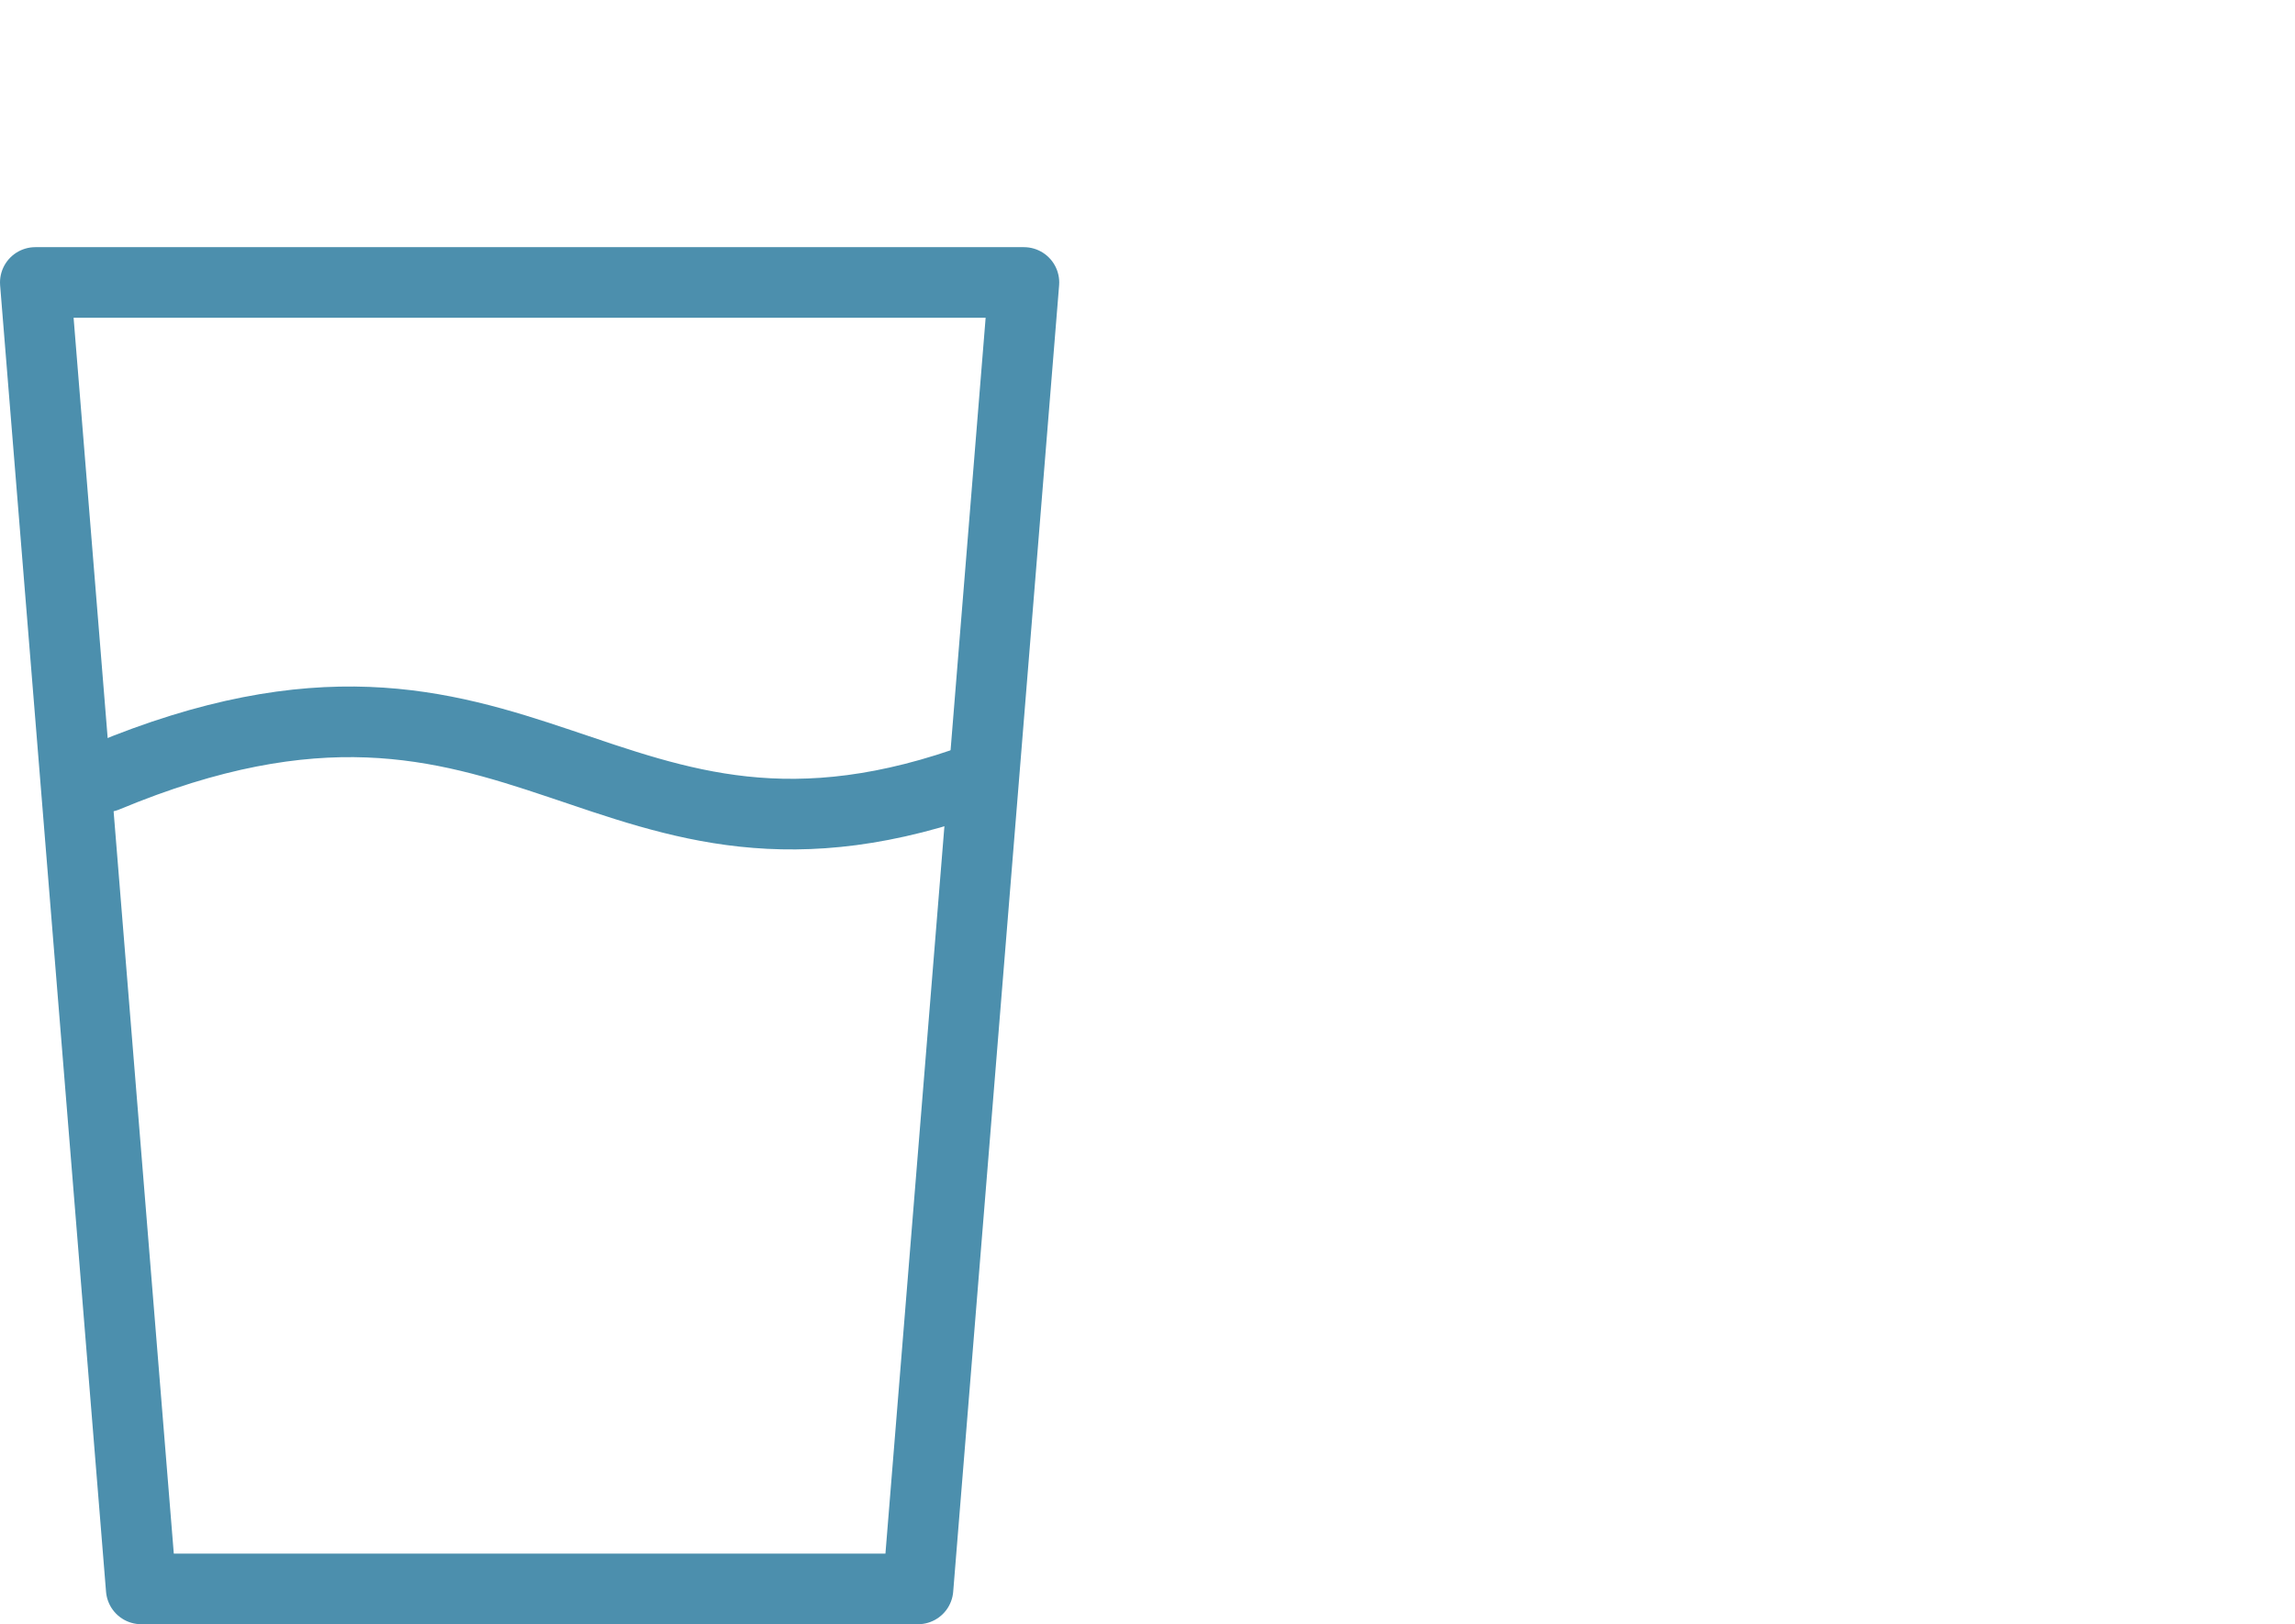 <svg id="Layer_1" data-name="Layer 1" xmlns="http://www.w3.org/2000/svg" width="65" height="46" viewBox="0 0 65 46">
  <defs>
    <style>
      .cls-1 {
        fill: none;
        stroke: #4c8fad;
        stroke-linecap: round;
        stroke-linejoin: round;
        stroke-width: 2px;
      }
    </style>
  </defs>
  <title>Icon-StayHydrated</title>
  <polygon class="cls-1" points="26 45 4 45 1 8 29 8 26 45"/>
  <path class="cls-1" d="M3,22c12-5,14,4,24.8,0"/>
</svg>
